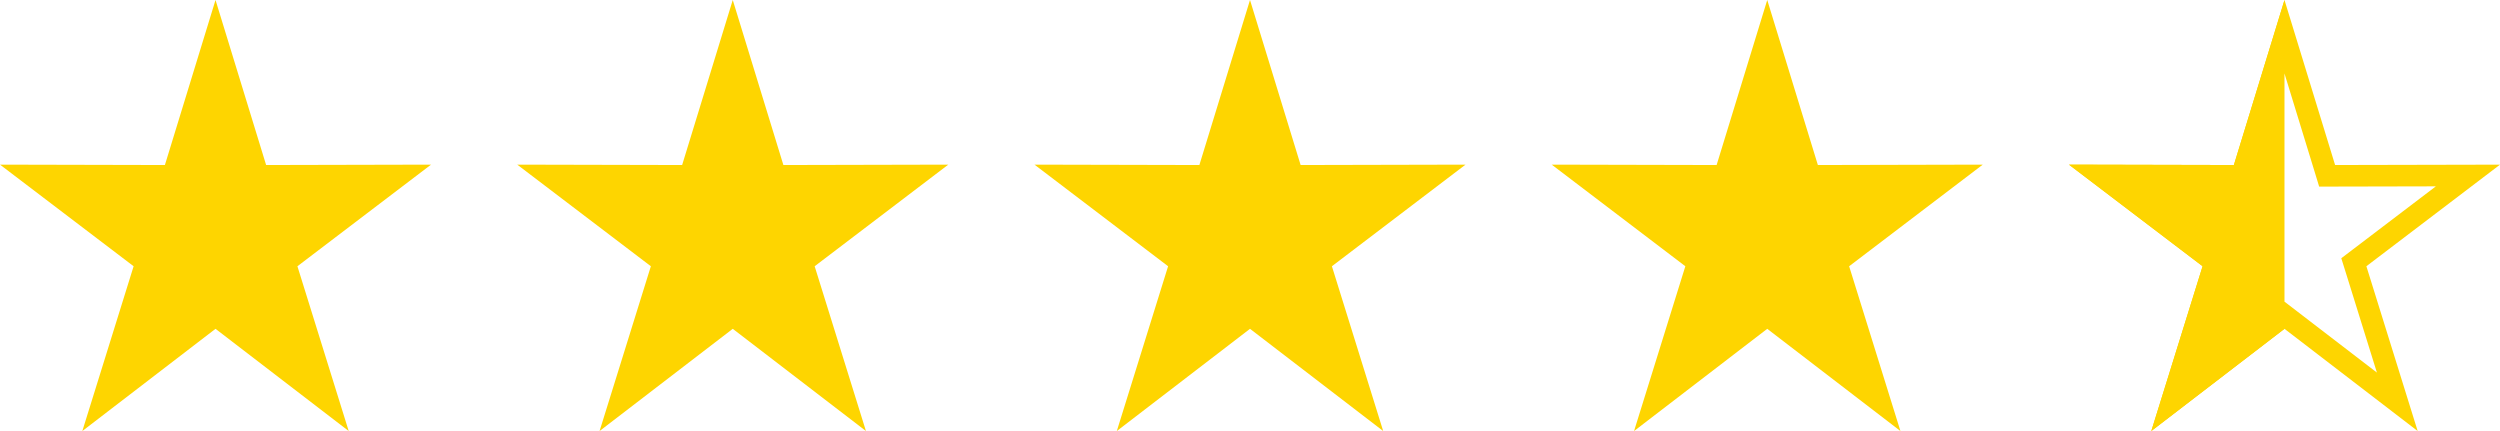 <?xml version="1.0" encoding="UTF-8"?>
<svg xmlns="http://www.w3.org/2000/svg" width="116" height="20" viewBox="0 0 116 20" fill="none">
  <path d="M10 0L12.348 7.657L20 7.639L13.8 12.354L16.18 20L10 15.257L3.82 20L6.2 12.354L0 7.639L7.651 7.657L10 0Z" fill="#FED500"></path>
  <path d="M34 0L36.349 7.657L44 7.639L37.8 12.354L40.18 20L34 15.257L27.82 20L30.2 12.354L24 7.639L31.651 7.657L34 0Z" fill="#FED500"></path>
  <path d="M58 0L60.349 7.657L68 7.639L61.8 12.354L64.18 20L58 15.257L51.82 20L54.2 12.354L48 7.639L55.651 7.657L58 0Z" fill="#FED500"></path>
  <path d="M82 0L84.349 7.657L92 7.639L85.8 12.354L88.18 20L82 15.257L75.82 20L78.2 12.354L72 7.639L79.651 7.657L82 0Z" fill="#FED500"></path>
  <path d="M106 1.705L107.871 7.804L107.979 8.158L108.35 8.157L114.512 8.143L109.497 11.956L109.218 12.168L109.323 12.503L111.234 18.644L106.304 14.86L106 14.627L105.696 14.86L100.766 18.644L102.677 12.503L102.782 12.168L102.503 11.956L97.488 8.143L103.65 8.157L104.021 8.158L104.129 7.804L106 1.705Z" stroke="#FED500"></path>
  <path d="M99.82 20L106 15.257V0L103.651 7.657L96 7.639L102.2 12.354L99.82 20Z" fill="#FED500"></path>
</svg>

